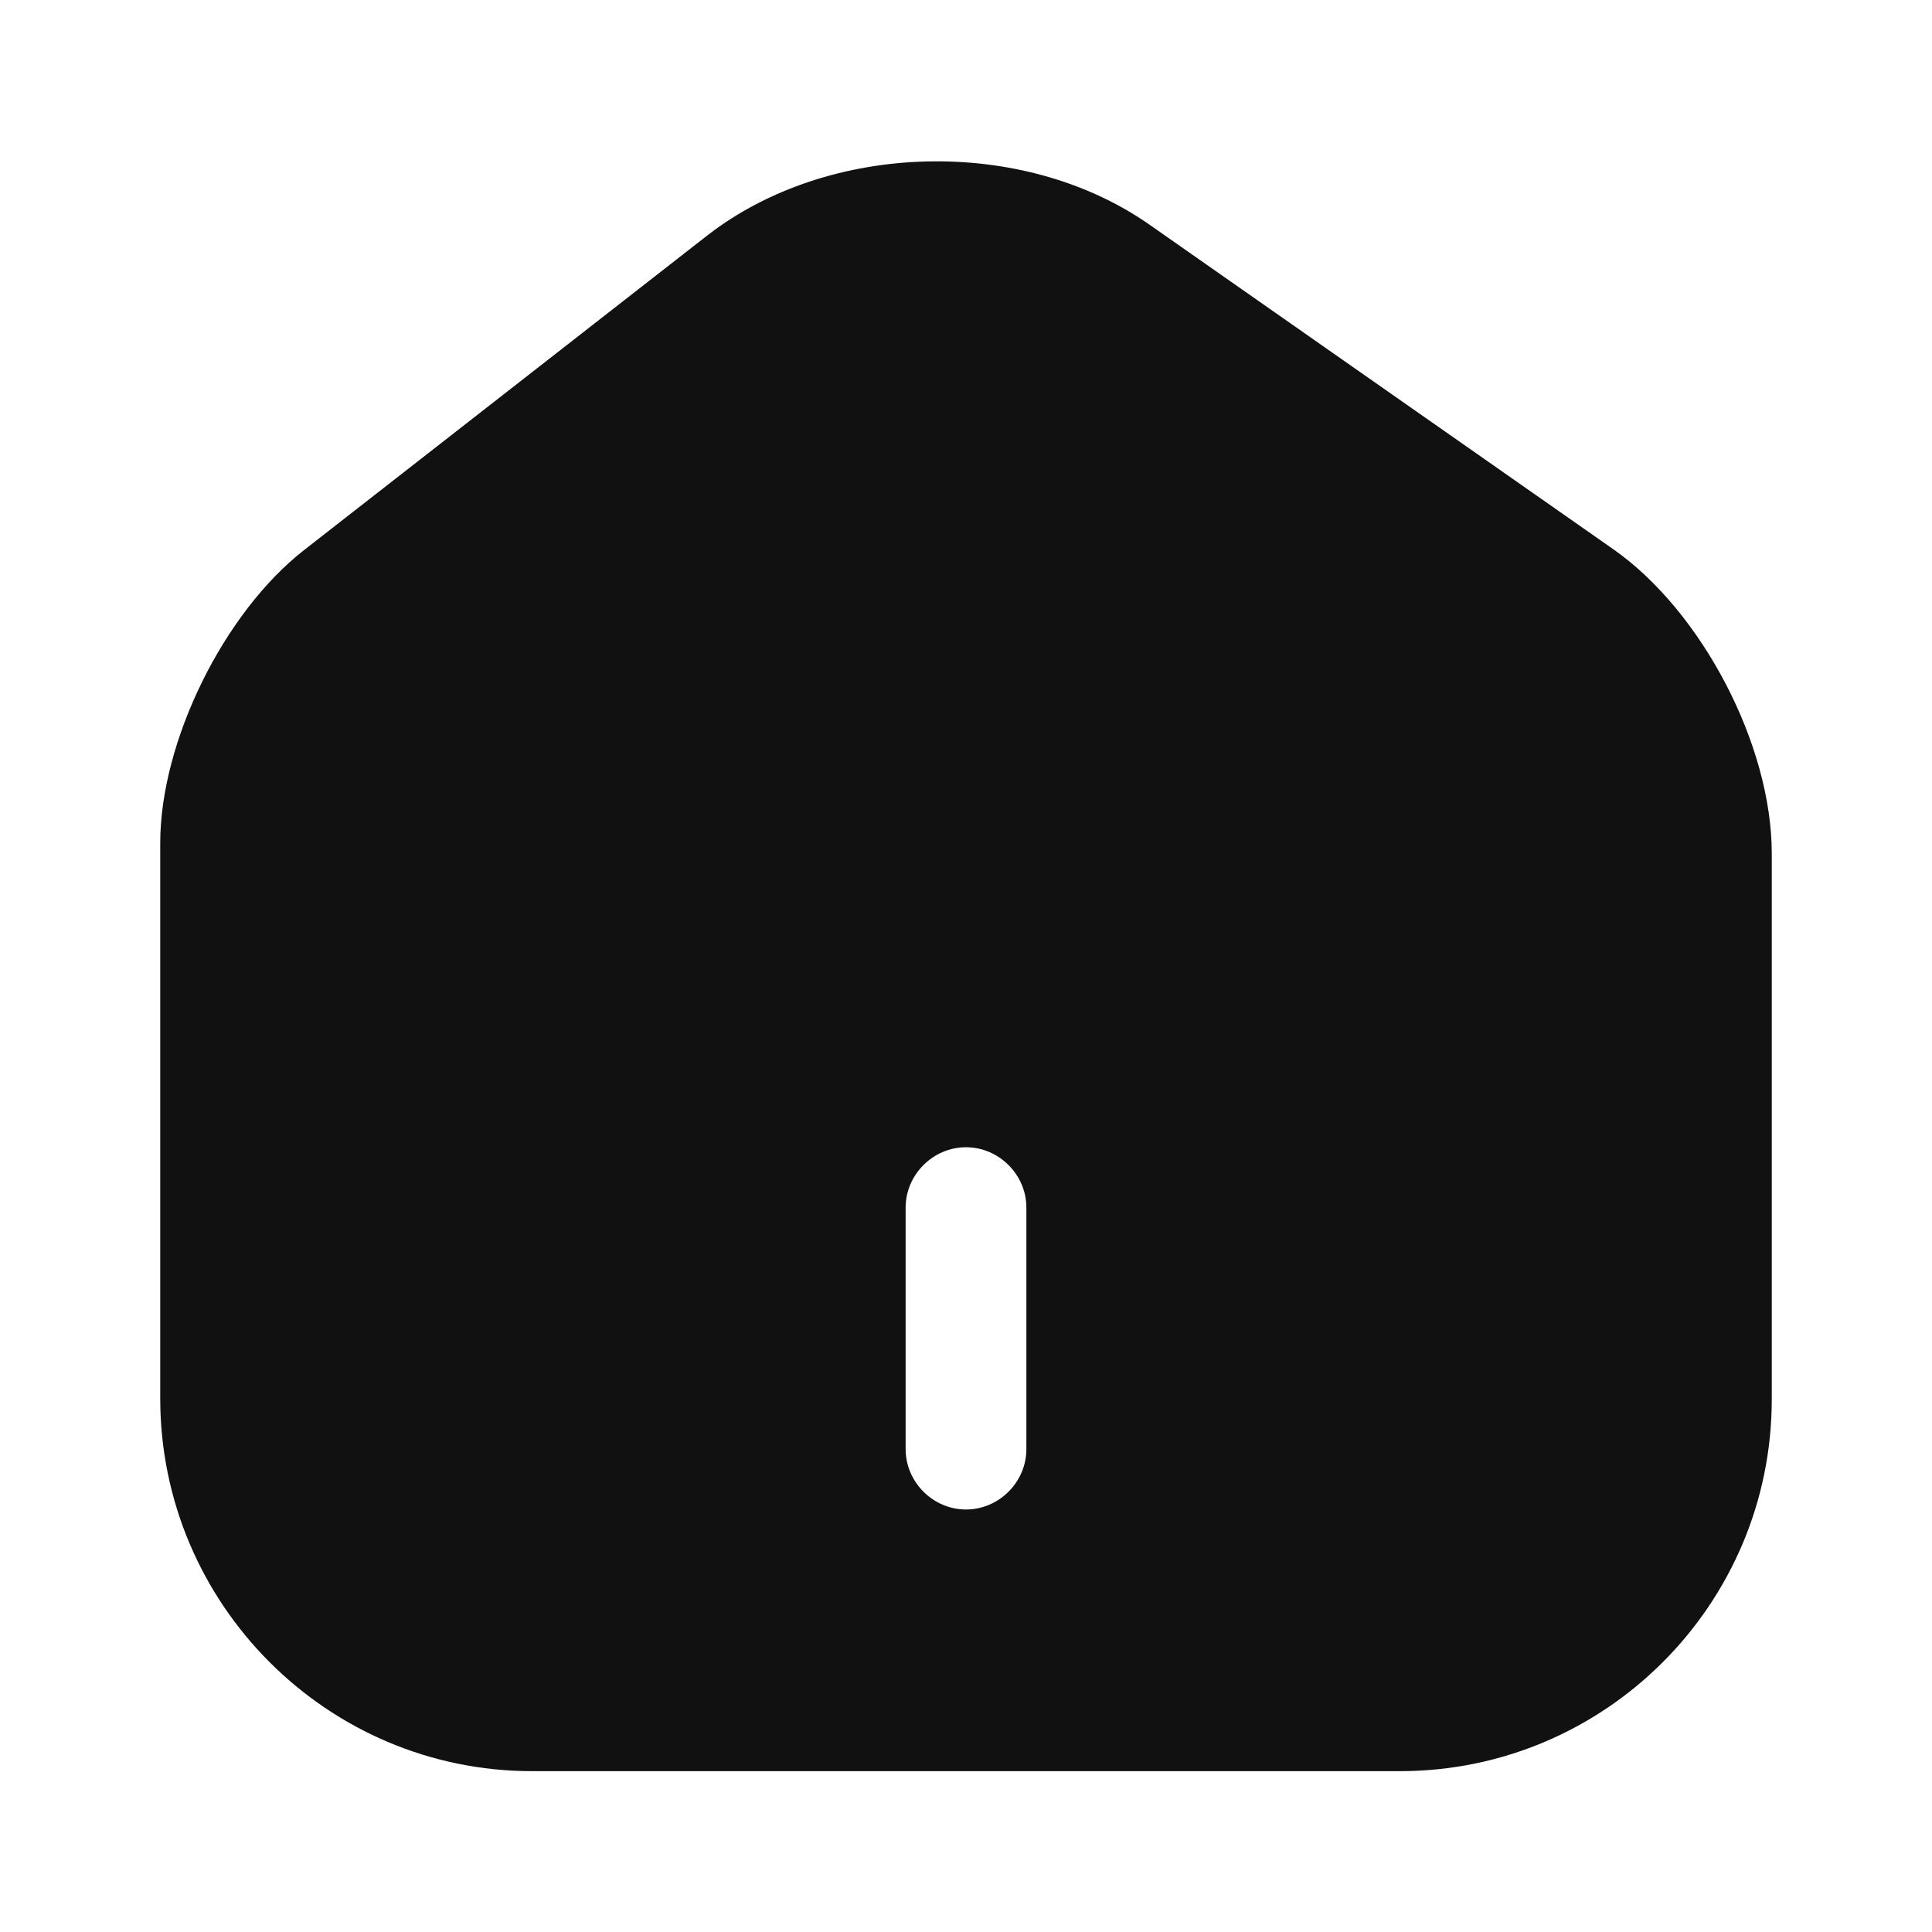 <svg xmlns="http://www.w3.org/2000/svg" width="16" height="16" viewBox="0 0 16 16" fill="none"><path d="M13.36 4.548L9.52 1.861C8.473 1.128 6.867 1.168 5.86 1.948L2.52 4.554C1.853 5.074 1.327 6.141 1.327 6.981V11.581C1.327 13.281 2.707 14.668 4.407 14.668H11.593C13.293 14.668 14.673 13.288 14.673 11.588V7.068C14.673 6.168 14.093 5.061 13.36 4.548ZM8.5 12.001C8.5 12.274 8.273 12.501 8 12.501C7.727 12.501 7.5 12.274 7.5 12.001V10.001C7.5 9.728 7.727 9.501 8 9.501C8.273 9.501 8.5 9.728 8.5 10.001V12.001Z" fill="#111111"></path></svg>